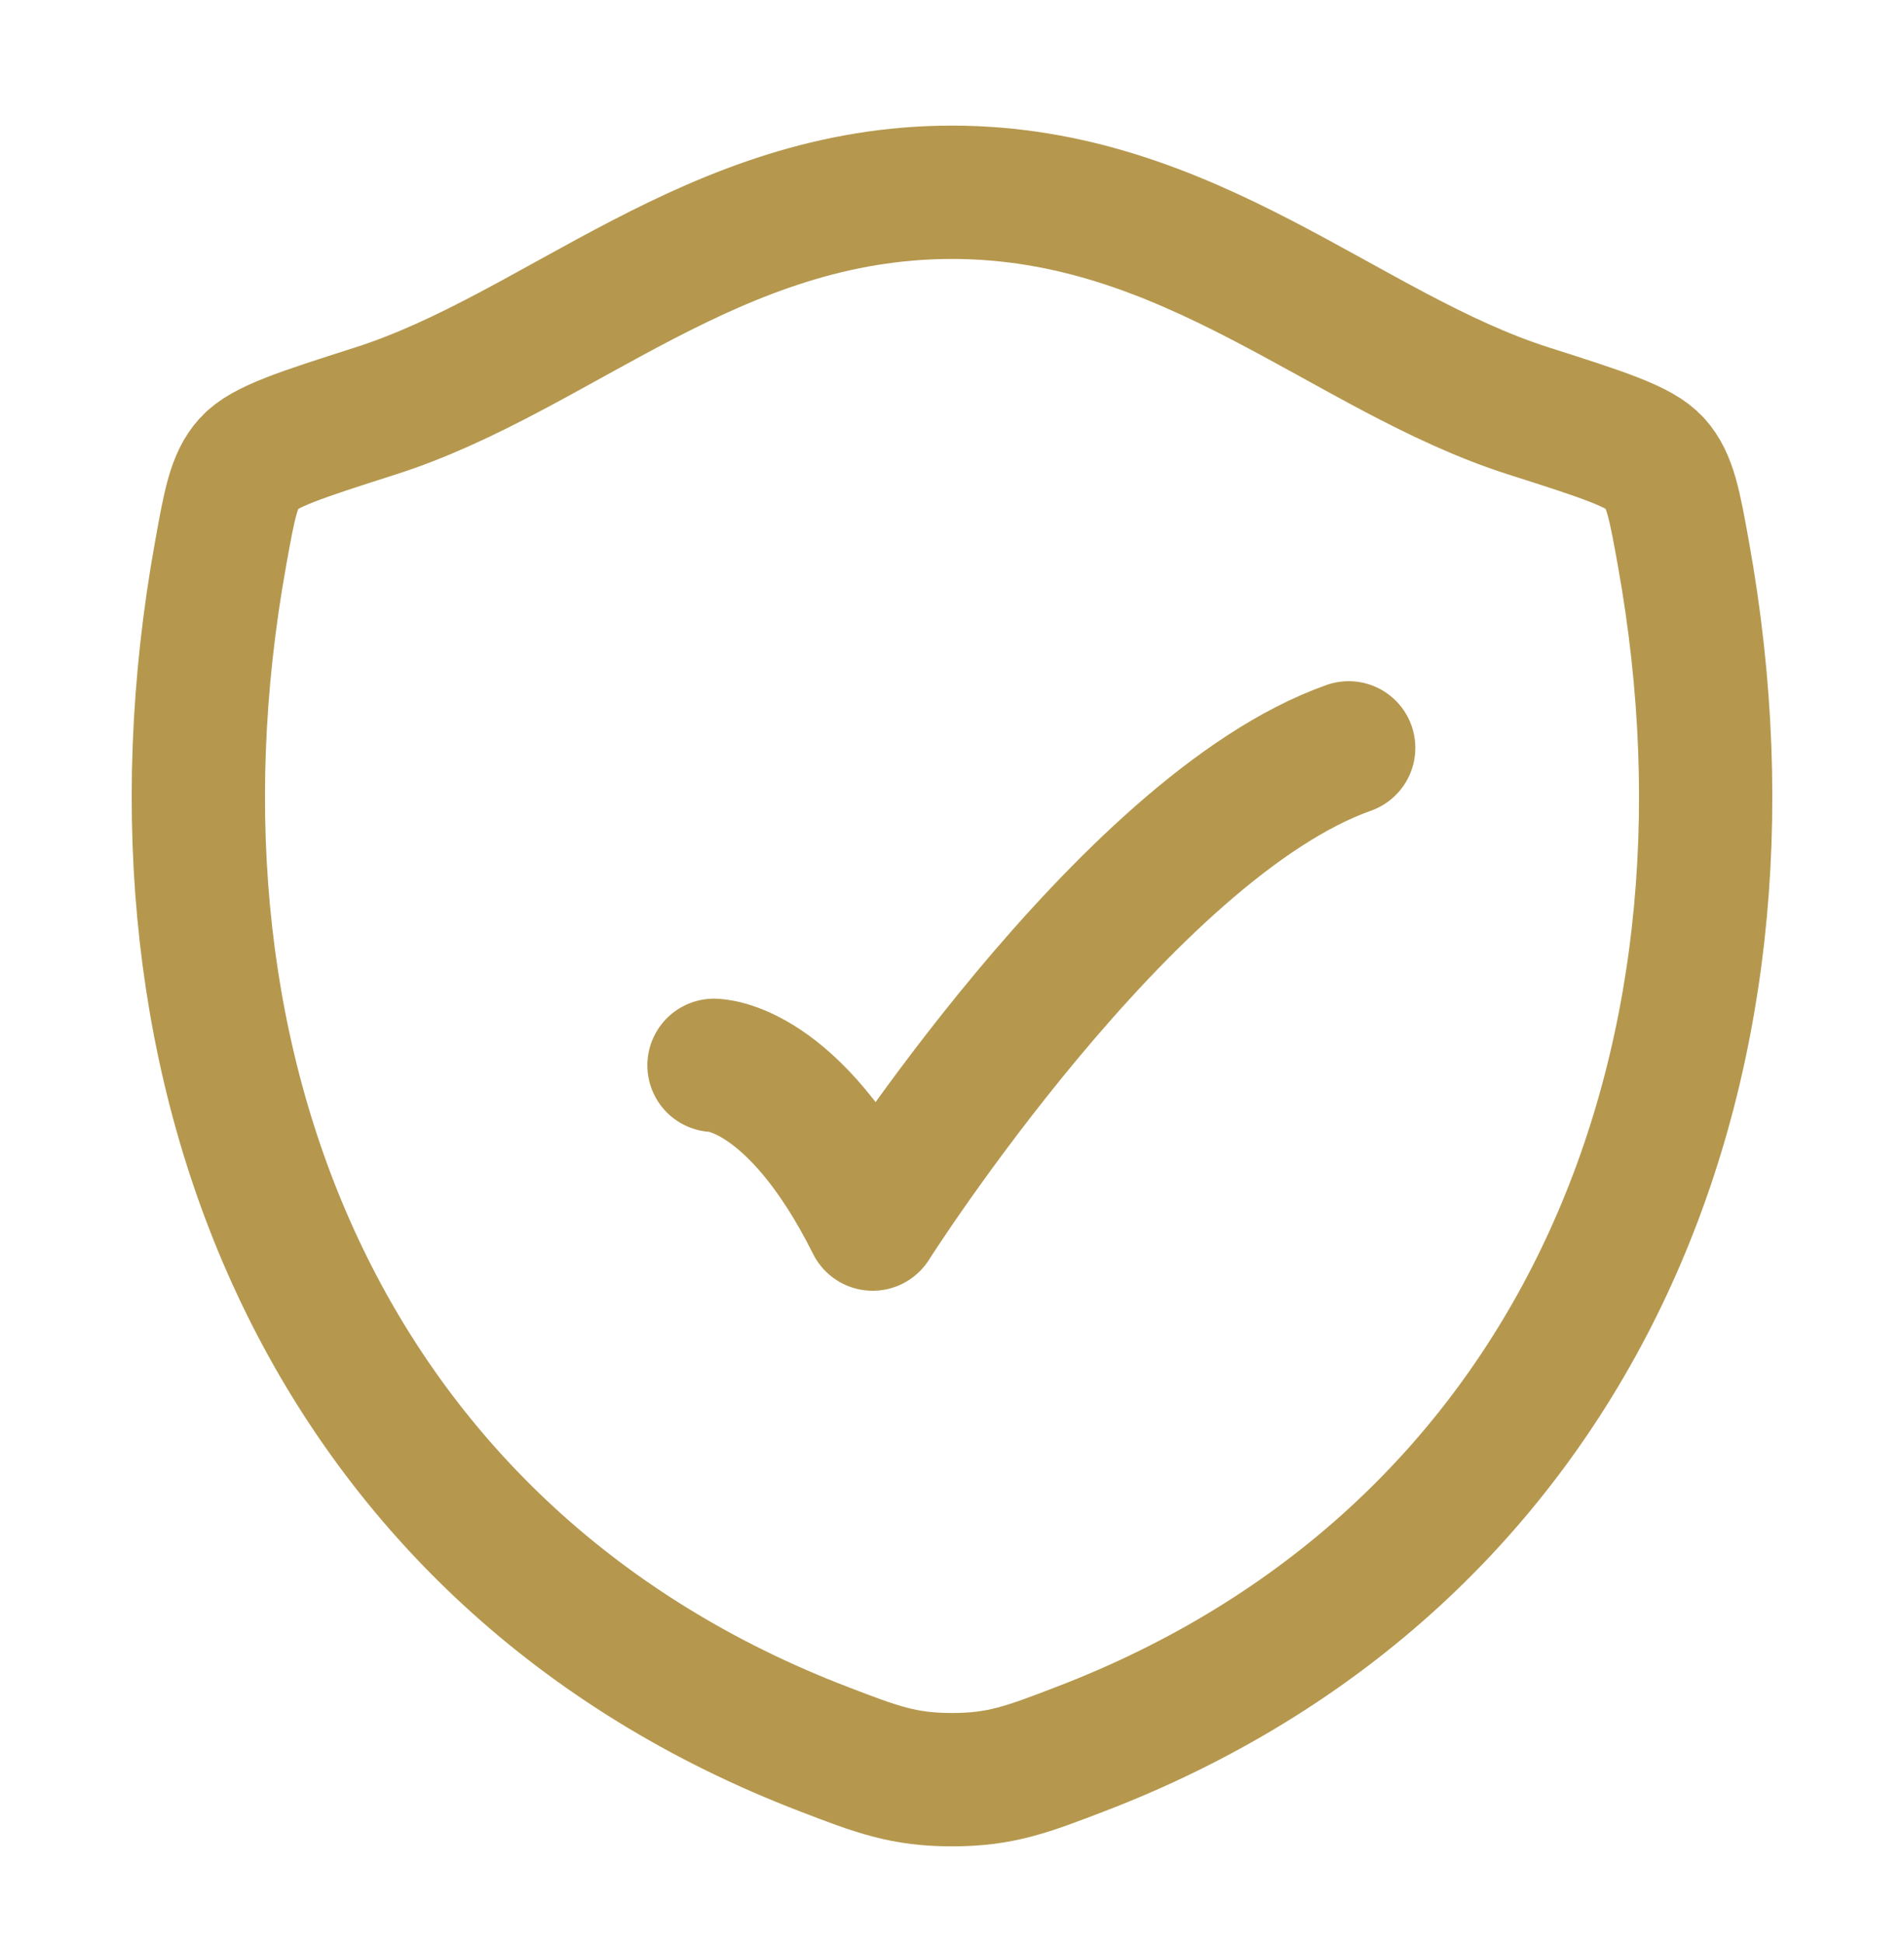 <svg width="50" height="51" viewBox="0 0 50 51" fill="none" xmlns="http://www.w3.org/2000/svg">
<path d="M24.996 5.047C18.729 5.047 14.667 9.253 9.862 10.786C7.908 11.411 6.931 11.722 6.535 12.161C6.14 12.599 6.025 13.242 5.794 14.526C3.315 28.267 8.731 40.972 21.648 45.917C23.033 46.449 23.727 46.713 25.002 46.713C26.277 46.713 26.973 46.447 28.36 45.915C41.275 40.972 46.685 28.267 44.206 14.526C43.975 13.242 43.858 12.599 43.462 12.159C43.067 11.72 42.092 11.409 40.138 10.786C35.331 9.253 31.262 5.047 24.996 5.047Z" stroke="#B5984E" stroke-width="3.5" stroke-linecap="round" stroke-linejoin="round"/>
<path d="M18.75 27.963C18.75 27.963 20.833 27.963 22.917 32.13C22.917 32.13 29.535 21.713 35.417 19.63" stroke="#B5984E" stroke-width="3.5" stroke-linecap="round" stroke-linejoin="round"/>
</svg>
